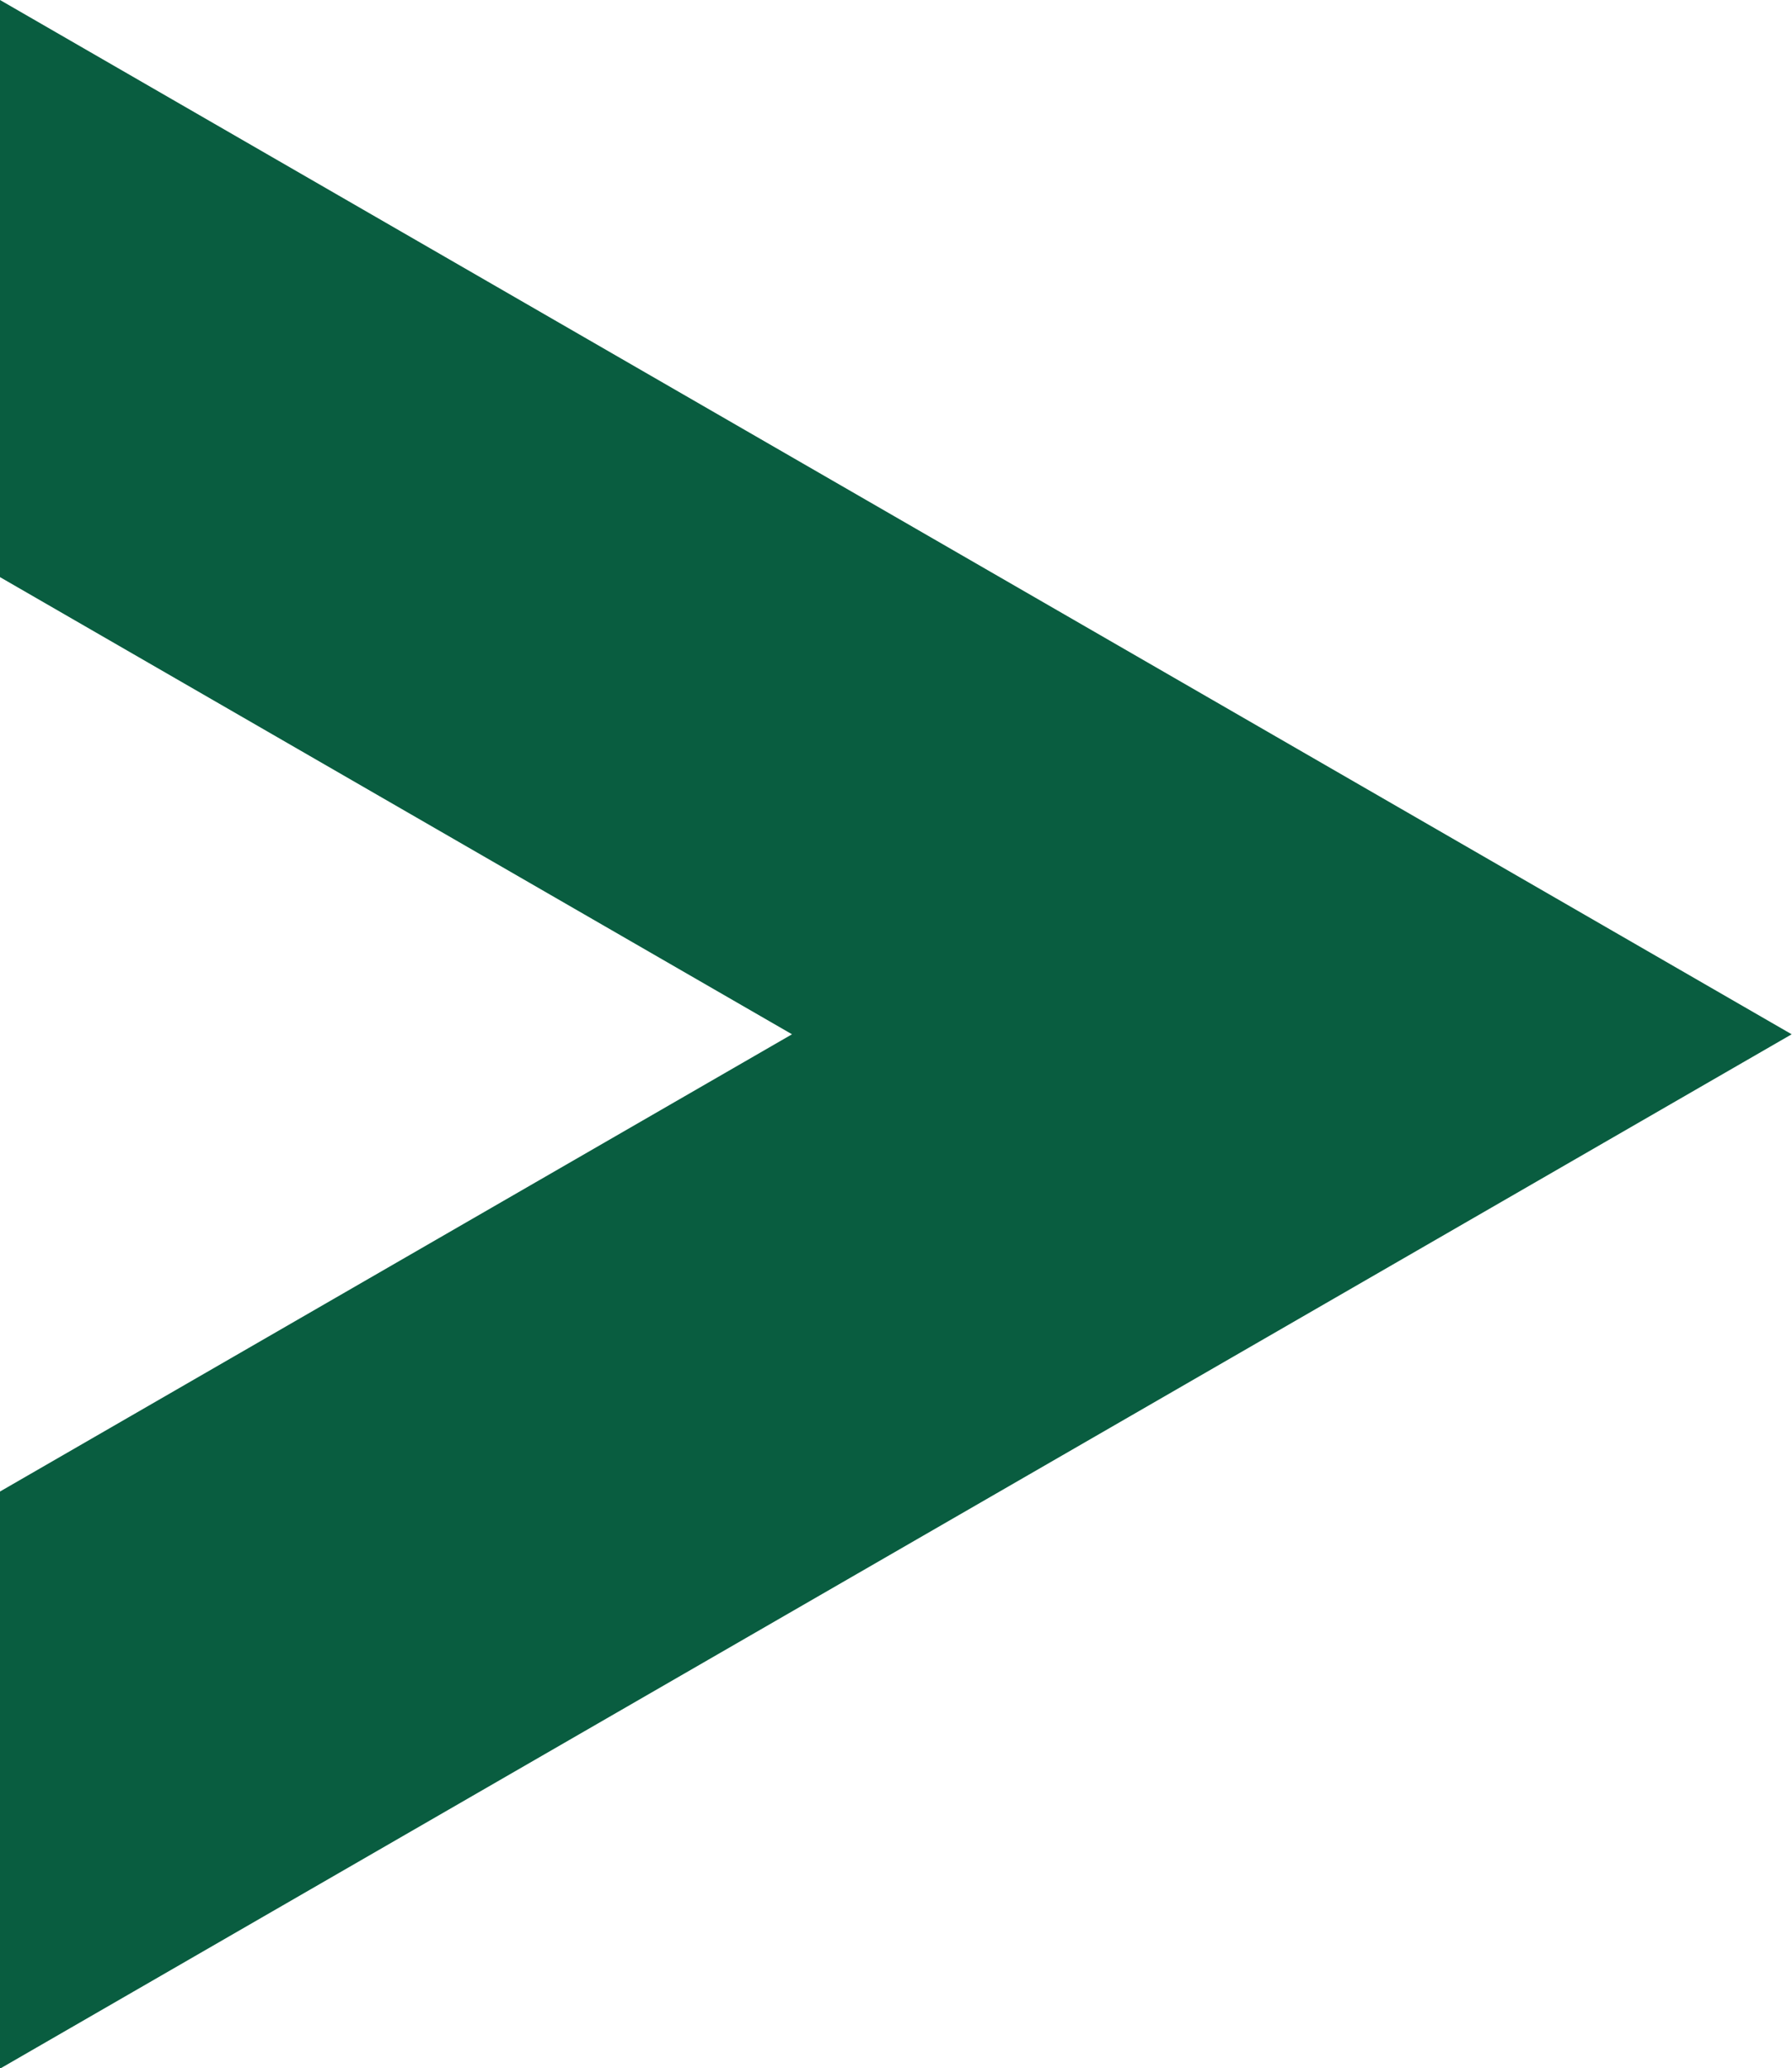 <?xml version="1.0" encoding="UTF-8" standalone="no"?><svg xmlns="http://www.w3.org/2000/svg" xmlns:xlink="http://www.w3.org/1999/xlink" fill="#095d40" height="248.6" preserveAspectRatio="xMidYMid meet" version="1" viewBox="0.0 0.0 215.4 248.6" width="215.4" zoomAndPan="magnify"><g id="change1_1"><path d="M0 248.65L0 179.28 95.2 124.32 0 69.37 0 0 215.36 124.32z"/></g></svg>